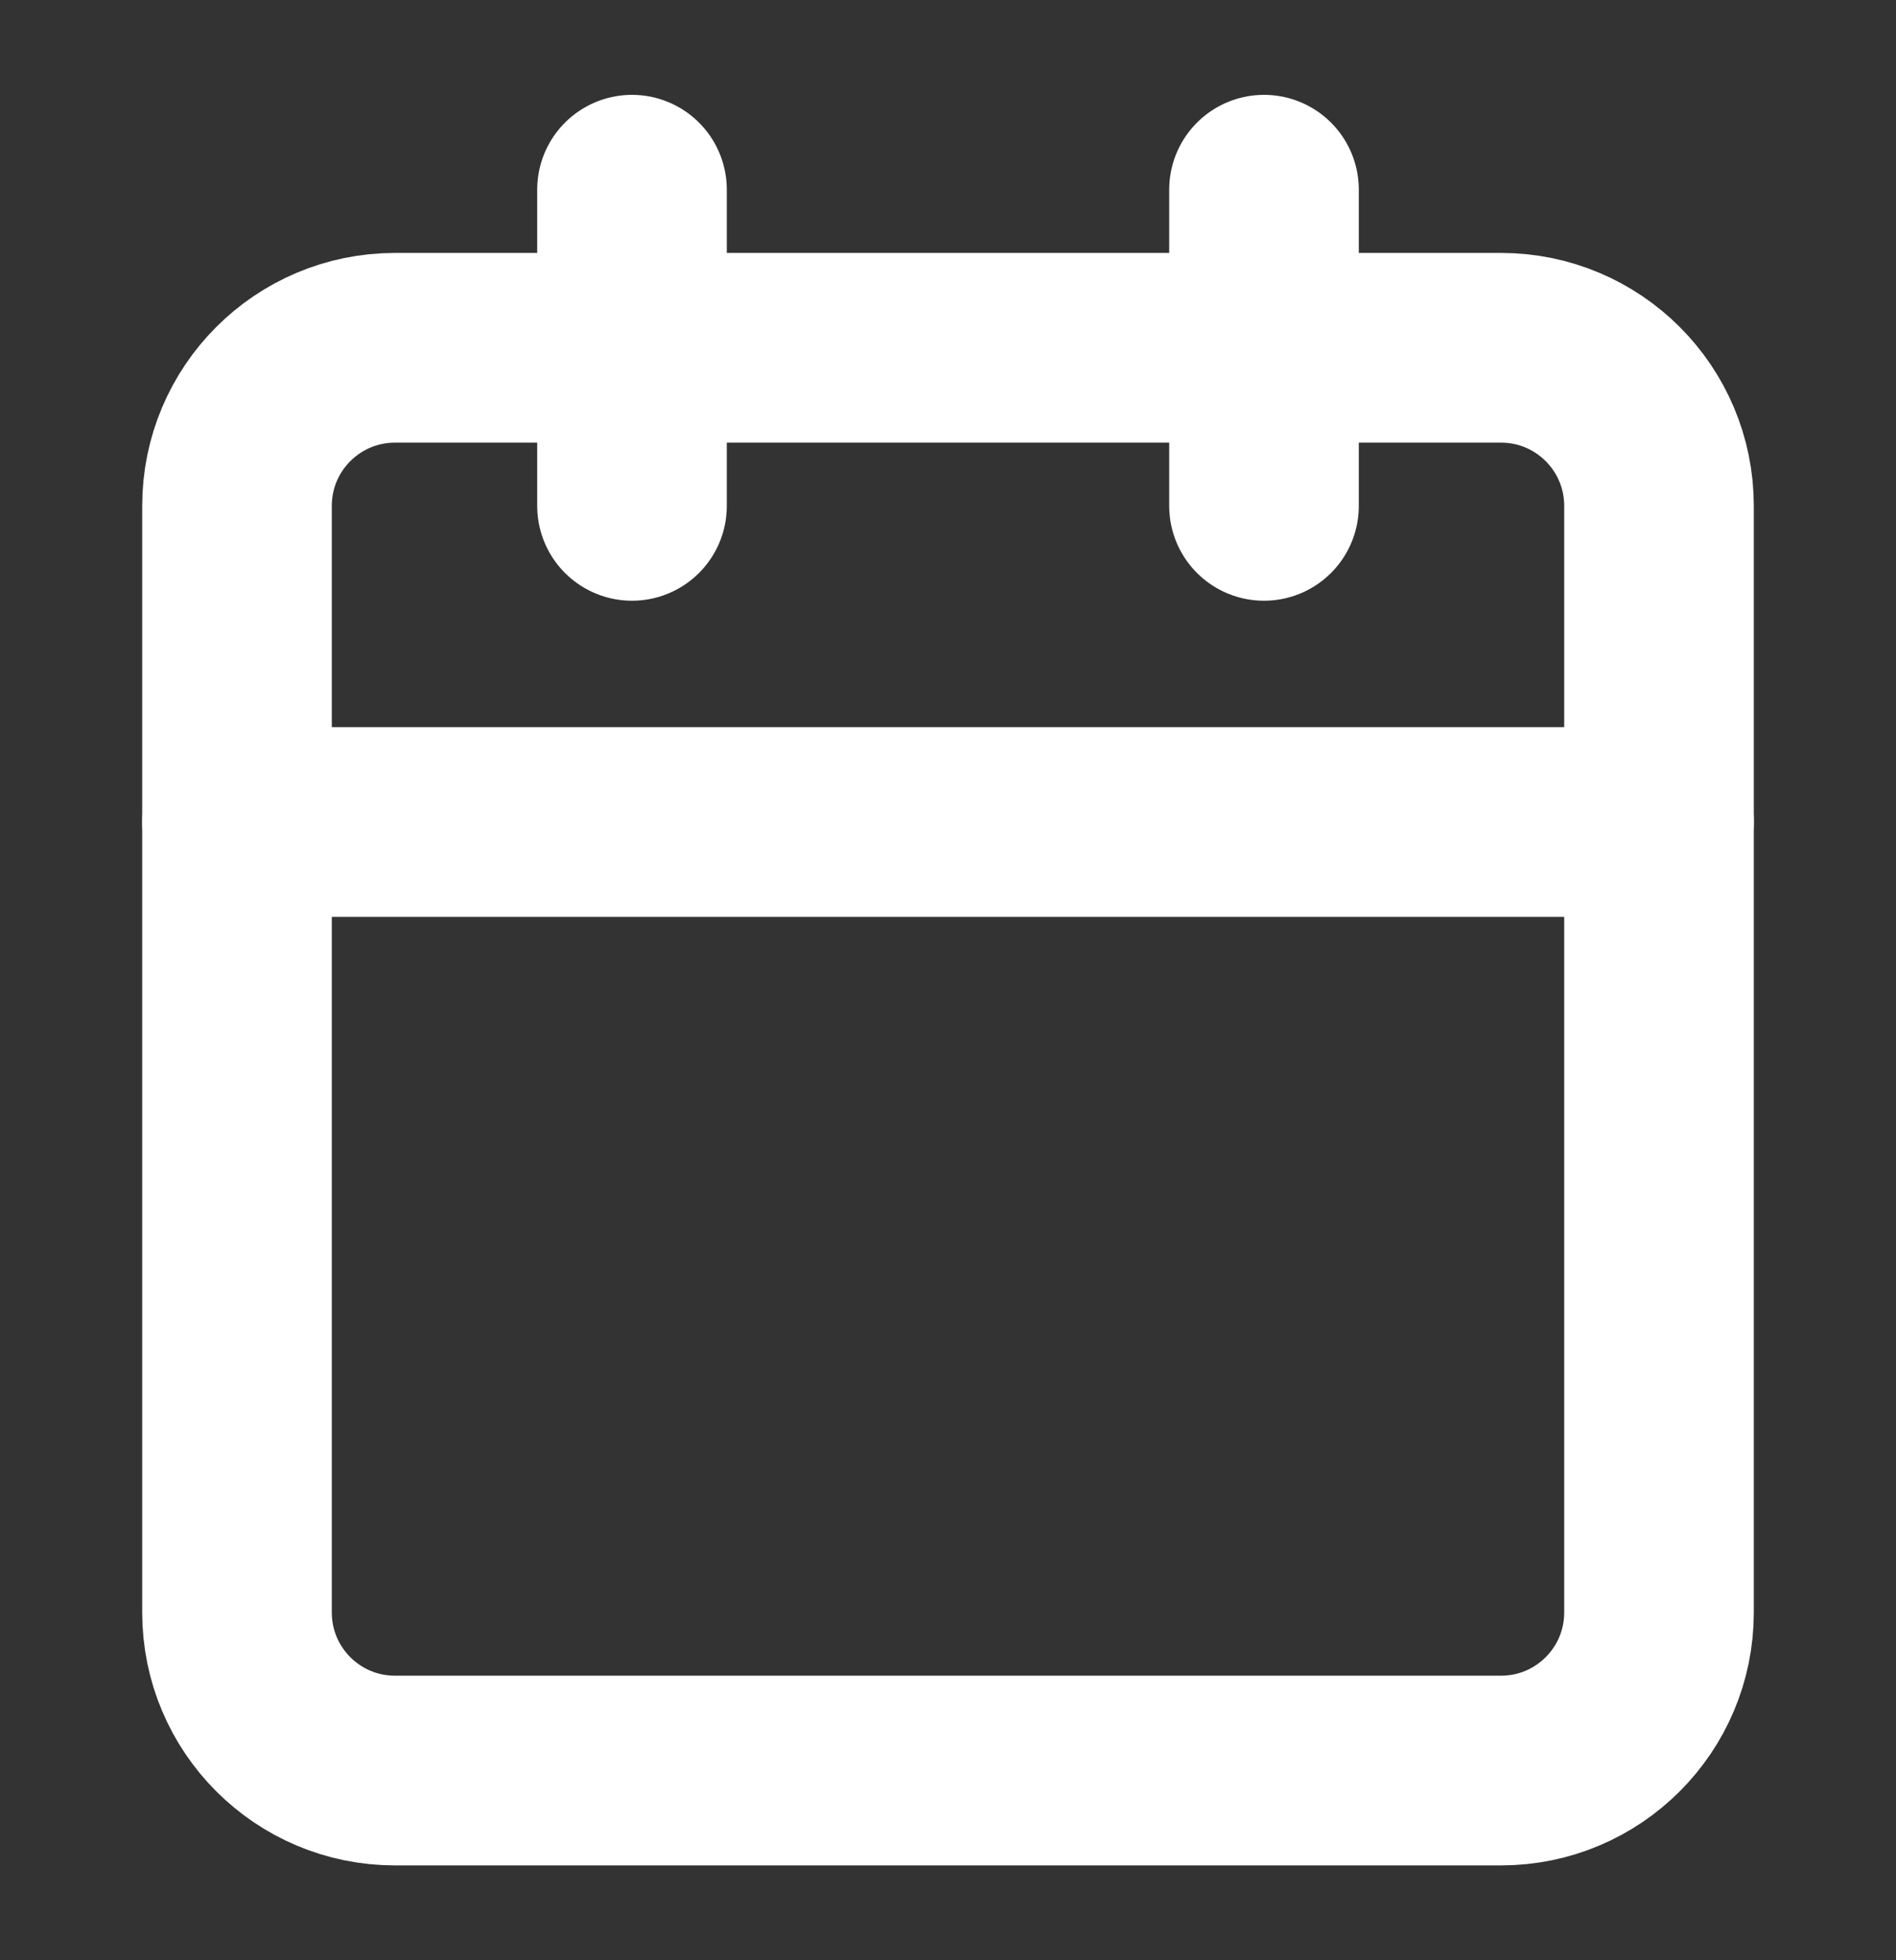 <?xml version="1.0" encoding="UTF-8"?> <svg xmlns="http://www.w3.org/2000/svg" width="30" height="31" viewBox="0 0 30 31" fill="none"><rect x="0" y="0" width="30" height="31" fill="#333333" stroke="none"/><path d="M23.75 5.5H6.25C4.869 5.5 3.75 6.619 3.75 8V25.5C3.75 26.881 4.869 28 6.25 28H23.75C25.131 28 26.25 26.881 26.25 25.5V8C26.25 6.619 25.131 5.5 23.75 5.5Z" stroke="white" stroke-width="3" stroke-linecap="round" stroke-linejoin="round"></path><path d="M3.75 13H26.25" stroke="white" stroke-width="3" stroke-linecap="round" stroke-linejoin="round"></path><path d="M20 3V8" stroke="white" stroke-width="3" stroke-linecap="round" stroke-linejoin="round"></path><path d="M10 3V8" stroke="white" stroke-width="3" stroke-linecap="round" stroke-linejoin="round"></path></svg> 